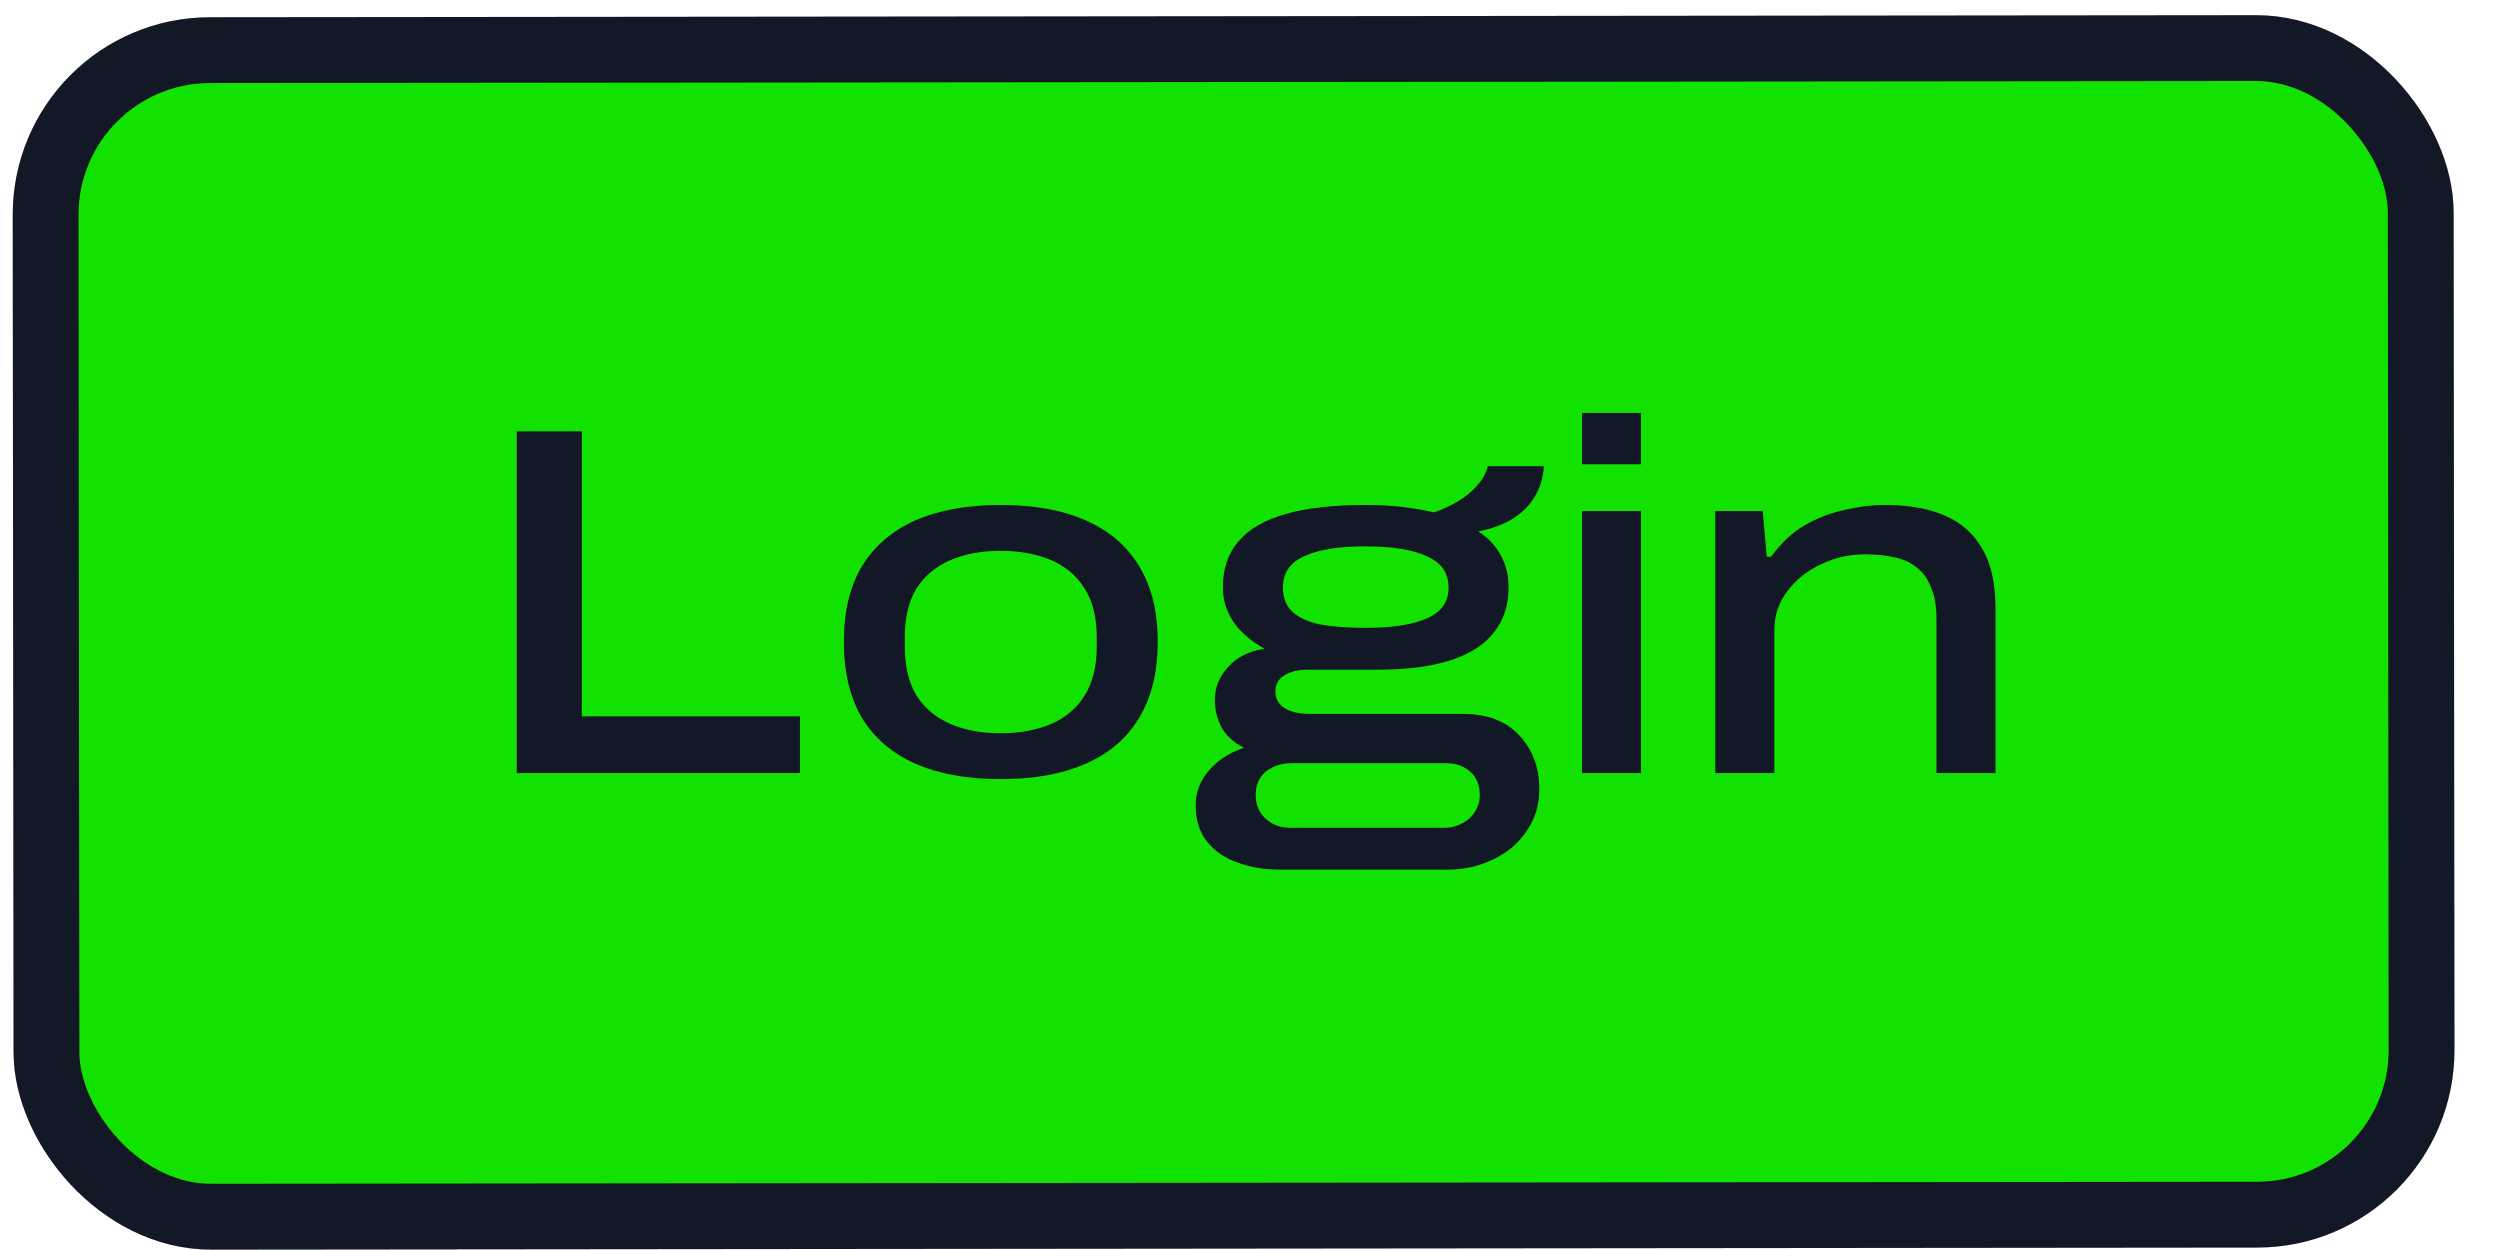 <svg width="38" height="19" viewBox="0 0 38 19" fill="none" xmlns="http://www.w3.org/2000/svg">
<rect x="-0.5" y="-0.5" width="36.102" height="17.732" rx="2.5" transform="matrix(-1 0.001 -0.001 -1 36.31 17.961)" fill="#11E200"/>
<rect x="-0.5" y="-0.5" width="36.102" height="17.732" rx="2.5" transform="matrix(-1 0.001 -0.001 -1 36.31 17.961)" stroke="#171E2F"/>
<rect x="-0.5" y="-0.5" width="36.102" height="17.732" rx="2.5" transform="matrix(-1 0.001 -0.001 -1 36.31 17.961)" stroke="black" stroke-opacity="0.2"/>
<path d="M7.855 11.751V6.557H8.843V10.889H12.159V11.751H7.855Z" fill="#171E2F"/>
<path d="M7.855 11.751V6.557H8.843V10.889H12.159V11.751H7.855Z" fill="black" fill-opacity="0.2"/>
<path d="M15.208 11.842C14.703 11.842 14.271 11.764 13.914 11.608C13.562 11.451 13.291 11.22 13.102 10.912C12.919 10.6 12.827 10.214 12.827 9.755C12.827 9.297 12.919 8.914 13.102 8.606C13.291 8.299 13.562 8.067 13.914 7.91C14.271 7.754 14.703 7.676 15.208 7.676C15.719 7.676 16.15 7.754 16.502 7.91C16.86 8.067 17.13 8.299 17.314 8.606C17.503 8.914 17.597 9.297 17.597 9.755C17.597 10.214 17.503 10.6 17.314 10.912C17.13 11.22 16.86 11.451 16.502 11.608C16.15 11.764 15.719 11.842 15.208 11.842ZM15.208 11.146C15.504 11.146 15.762 11.098 15.982 11.003C16.201 10.907 16.369 10.763 16.487 10.572C16.609 10.375 16.671 10.128 16.671 9.831V9.68C16.671 9.382 16.609 9.138 16.487 8.946C16.369 8.755 16.201 8.611 15.982 8.515C15.762 8.42 15.504 8.372 15.208 8.372C14.917 8.372 14.662 8.42 14.442 8.515C14.223 8.611 14.052 8.755 13.929 8.946C13.812 9.138 13.753 9.382 13.753 9.68V9.831C13.753 10.128 13.812 10.375 13.929 10.572C14.052 10.763 14.223 10.907 14.442 11.003C14.662 11.098 14.917 11.146 15.208 11.146Z" fill="#171E2F"/>
<path d="M15.208 11.842C14.703 11.842 14.271 11.764 13.914 11.608C13.562 11.451 13.291 11.22 13.102 10.912C12.919 10.6 12.827 10.214 12.827 9.755C12.827 9.297 12.919 8.914 13.102 8.606C13.291 8.299 13.562 8.067 13.914 7.91C14.271 7.754 14.703 7.676 15.208 7.676C15.719 7.676 16.15 7.754 16.502 7.91C16.86 8.067 17.13 8.299 17.314 8.606C17.503 8.914 17.597 9.297 17.597 9.755C17.597 10.214 17.503 10.6 17.314 10.912C17.13 11.22 16.86 11.451 16.502 11.608C16.15 11.764 15.719 11.842 15.208 11.842ZM15.208 11.146C15.504 11.146 15.762 11.098 15.982 11.003C16.201 10.907 16.369 10.763 16.487 10.572C16.609 10.375 16.671 10.128 16.671 9.831V9.68C16.671 9.382 16.609 9.138 16.487 8.946C16.369 8.755 16.201 8.611 15.982 8.515C15.762 8.42 15.504 8.372 15.208 8.372C14.917 8.372 14.662 8.42 14.442 8.515C14.223 8.611 14.052 8.755 13.929 8.946C13.812 9.138 13.753 9.382 13.753 9.68V9.831C13.753 10.128 13.812 10.375 13.929 10.572C14.052 10.763 14.223 10.907 14.442 11.003C14.662 11.098 14.917 11.146 15.208 11.146Z" fill="black" fill-opacity="0.2"/>
<path d="M19.453 13.218C19.224 13.218 19.012 13.183 18.818 13.112C18.624 13.047 18.468 12.941 18.351 12.795C18.233 12.653 18.175 12.467 18.175 12.235C18.175 12.039 18.244 11.862 18.381 11.706C18.519 11.55 18.695 11.436 18.91 11.366C18.757 11.29 18.644 11.189 18.573 11.063C18.502 10.932 18.466 10.791 18.466 10.64C18.466 10.453 18.532 10.287 18.665 10.141C18.798 9.99 18.984 9.896 19.224 9.861C19.02 9.75 18.861 9.614 18.749 9.453C18.642 9.292 18.588 9.118 18.588 8.931C18.588 8.644 18.667 8.409 18.826 8.228C18.984 8.041 19.224 7.903 19.545 7.812C19.867 7.721 20.27 7.676 20.755 7.676C20.959 7.676 21.146 7.686 21.314 7.706C21.488 7.726 21.648 7.754 21.797 7.789C22.037 7.704 22.225 7.598 22.363 7.472C22.501 7.346 22.585 7.217 22.616 7.086H23.466C23.456 7.258 23.41 7.411 23.328 7.548C23.251 7.679 23.142 7.789 22.999 7.88C22.856 7.971 22.68 8.036 22.47 8.077C22.623 8.178 22.738 8.301 22.815 8.447C22.892 8.588 22.93 8.75 22.93 8.931C22.93 9.198 22.856 9.425 22.708 9.612C22.565 9.798 22.345 9.939 22.049 10.035C21.758 10.131 21.386 10.179 20.931 10.179H19.875C19.727 10.179 19.607 10.209 19.515 10.269C19.428 10.325 19.385 10.405 19.385 10.511C19.385 10.617 19.43 10.7 19.522 10.761C19.614 10.821 19.747 10.852 19.921 10.852H22.233C22.606 10.852 22.892 10.96 23.091 11.177C23.295 11.393 23.397 11.666 23.397 11.993C23.397 12.235 23.333 12.447 23.206 12.628C23.083 12.815 22.915 12.959 22.7 13.059C22.491 13.165 22.256 13.218 21.996 13.218H19.453ZM19.607 12.583H21.957C22.054 12.583 22.144 12.56 22.225 12.515C22.307 12.475 22.371 12.417 22.417 12.341C22.468 12.265 22.493 12.18 22.493 12.084C22.493 11.933 22.445 11.814 22.348 11.729C22.251 11.643 22.131 11.6 21.988 11.6H19.63C19.477 11.6 19.346 11.643 19.239 11.729C19.137 11.814 19.086 11.933 19.086 12.084C19.086 12.23 19.134 12.349 19.232 12.439C19.334 12.535 19.459 12.583 19.607 12.583ZM20.755 9.544C21.164 9.544 21.475 9.496 21.689 9.4C21.909 9.304 22.019 9.148 22.019 8.931C22.019 8.709 21.909 8.551 21.689 8.455C21.475 8.354 21.164 8.304 20.755 8.304C20.347 8.304 20.035 8.354 19.821 8.455C19.607 8.551 19.5 8.709 19.5 8.931C19.5 9.082 19.545 9.203 19.637 9.294C19.734 9.385 19.875 9.45 20.058 9.491C20.247 9.526 20.48 9.544 20.755 9.544Z" fill="#171E2F"/>
<path d="M19.453 13.218C19.224 13.218 19.012 13.183 18.818 13.112C18.624 13.047 18.468 12.941 18.351 12.795C18.233 12.653 18.175 12.467 18.175 12.235C18.175 12.039 18.244 11.862 18.381 11.706C18.519 11.55 18.695 11.436 18.91 11.366C18.757 11.29 18.644 11.189 18.573 11.063C18.502 10.932 18.466 10.791 18.466 10.64C18.466 10.453 18.532 10.287 18.665 10.141C18.798 9.99 18.984 9.896 19.224 9.861C19.02 9.75 18.861 9.614 18.749 9.453C18.642 9.292 18.588 9.118 18.588 8.931C18.588 8.644 18.667 8.409 18.826 8.228C18.984 8.041 19.224 7.903 19.545 7.812C19.867 7.721 20.27 7.676 20.755 7.676C20.959 7.676 21.146 7.686 21.314 7.706C21.488 7.726 21.648 7.754 21.797 7.789C22.037 7.704 22.225 7.598 22.363 7.472C22.501 7.346 22.585 7.217 22.616 7.086H23.466C23.456 7.258 23.41 7.411 23.328 7.548C23.251 7.679 23.142 7.789 22.999 7.88C22.856 7.971 22.68 8.036 22.47 8.077C22.623 8.178 22.738 8.301 22.815 8.447C22.892 8.588 22.93 8.75 22.93 8.931C22.93 9.198 22.856 9.425 22.708 9.612C22.565 9.798 22.345 9.939 22.049 10.035C21.758 10.131 21.386 10.179 20.931 10.179H19.875C19.727 10.179 19.607 10.209 19.515 10.269C19.428 10.325 19.385 10.405 19.385 10.511C19.385 10.617 19.43 10.7 19.522 10.761C19.614 10.821 19.747 10.852 19.921 10.852H22.233C22.606 10.852 22.892 10.96 23.091 11.177C23.295 11.393 23.397 11.666 23.397 11.993C23.397 12.235 23.333 12.447 23.206 12.628C23.083 12.815 22.915 12.959 22.7 13.059C22.491 13.165 22.256 13.218 21.996 13.218H19.453ZM19.607 12.583H21.957C22.054 12.583 22.144 12.56 22.225 12.515C22.307 12.475 22.371 12.417 22.417 12.341C22.468 12.265 22.493 12.18 22.493 12.084C22.493 11.933 22.445 11.814 22.348 11.729C22.251 11.643 22.131 11.6 21.988 11.6H19.63C19.477 11.6 19.346 11.643 19.239 11.729C19.137 11.814 19.086 11.933 19.086 12.084C19.086 12.23 19.134 12.349 19.232 12.439C19.334 12.535 19.459 12.583 19.607 12.583ZM20.755 9.544C21.164 9.544 21.475 9.496 21.689 9.4C21.909 9.304 22.019 9.148 22.019 8.931C22.019 8.709 21.909 8.551 21.689 8.455C21.475 8.354 21.164 8.304 20.755 8.304C20.347 8.304 20.035 8.354 19.821 8.455C19.607 8.551 19.5 8.709 19.5 8.931C19.5 9.082 19.545 9.203 19.637 9.294C19.734 9.385 19.875 9.45 20.058 9.491C20.247 9.526 20.48 9.544 20.755 9.544Z" fill="black" fill-opacity="0.2"/>
<path d="M24.047 7.056V6.277H24.943V7.056H24.047ZM24.047 11.751V7.767H24.943V11.751H24.047Z" fill="#171E2F"/>
<path d="M24.047 7.056V6.277H24.943V7.056H24.047ZM24.047 11.751V7.767H24.943V11.751H24.047Z" fill="black" fill-opacity="0.2"/>
<path d="M26.073 11.751V7.767H26.793L26.854 8.462H26.923C27.071 8.256 27.24 8.097 27.428 7.986C27.622 7.875 27.824 7.797 28.033 7.752C28.248 7.701 28.452 7.676 28.646 7.676C29.019 7.676 29.327 7.732 29.572 7.842C29.823 7.953 30.011 8.125 30.139 8.357C30.267 8.583 30.331 8.881 30.331 9.249V11.751H29.435V9.4C29.435 9.208 29.407 9.05 29.35 8.924C29.299 8.793 29.225 8.692 29.128 8.621C29.036 8.546 28.924 8.495 28.791 8.47C28.659 8.44 28.511 8.425 28.347 8.425C28.113 8.425 27.89 8.475 27.681 8.576C27.472 8.672 27.301 8.808 27.168 8.984C27.035 9.155 26.969 9.357 26.969 9.589V11.751H26.073Z" fill="#171E2F"/>
<path d="M26.073 11.751V7.767H26.793L26.854 8.462H26.923C27.071 8.256 27.24 8.097 27.428 7.986C27.622 7.875 27.824 7.797 28.033 7.752C28.248 7.701 28.452 7.676 28.646 7.676C29.019 7.676 29.327 7.732 29.572 7.842C29.823 7.953 30.011 8.125 30.139 8.357C30.267 8.583 30.331 8.881 30.331 9.249V11.751H29.435V9.4C29.435 9.208 29.407 9.05 29.35 8.924C29.299 8.793 29.225 8.692 29.128 8.621C29.036 8.546 28.924 8.495 28.791 8.47C28.659 8.44 28.511 8.425 28.347 8.425C28.113 8.425 27.89 8.475 27.681 8.576C27.472 8.672 27.301 8.808 27.168 8.984C27.035 9.155 26.969 9.357 26.969 9.589V11.751H26.073Z" fill="black" fill-opacity="0.2"/>
</svg>
